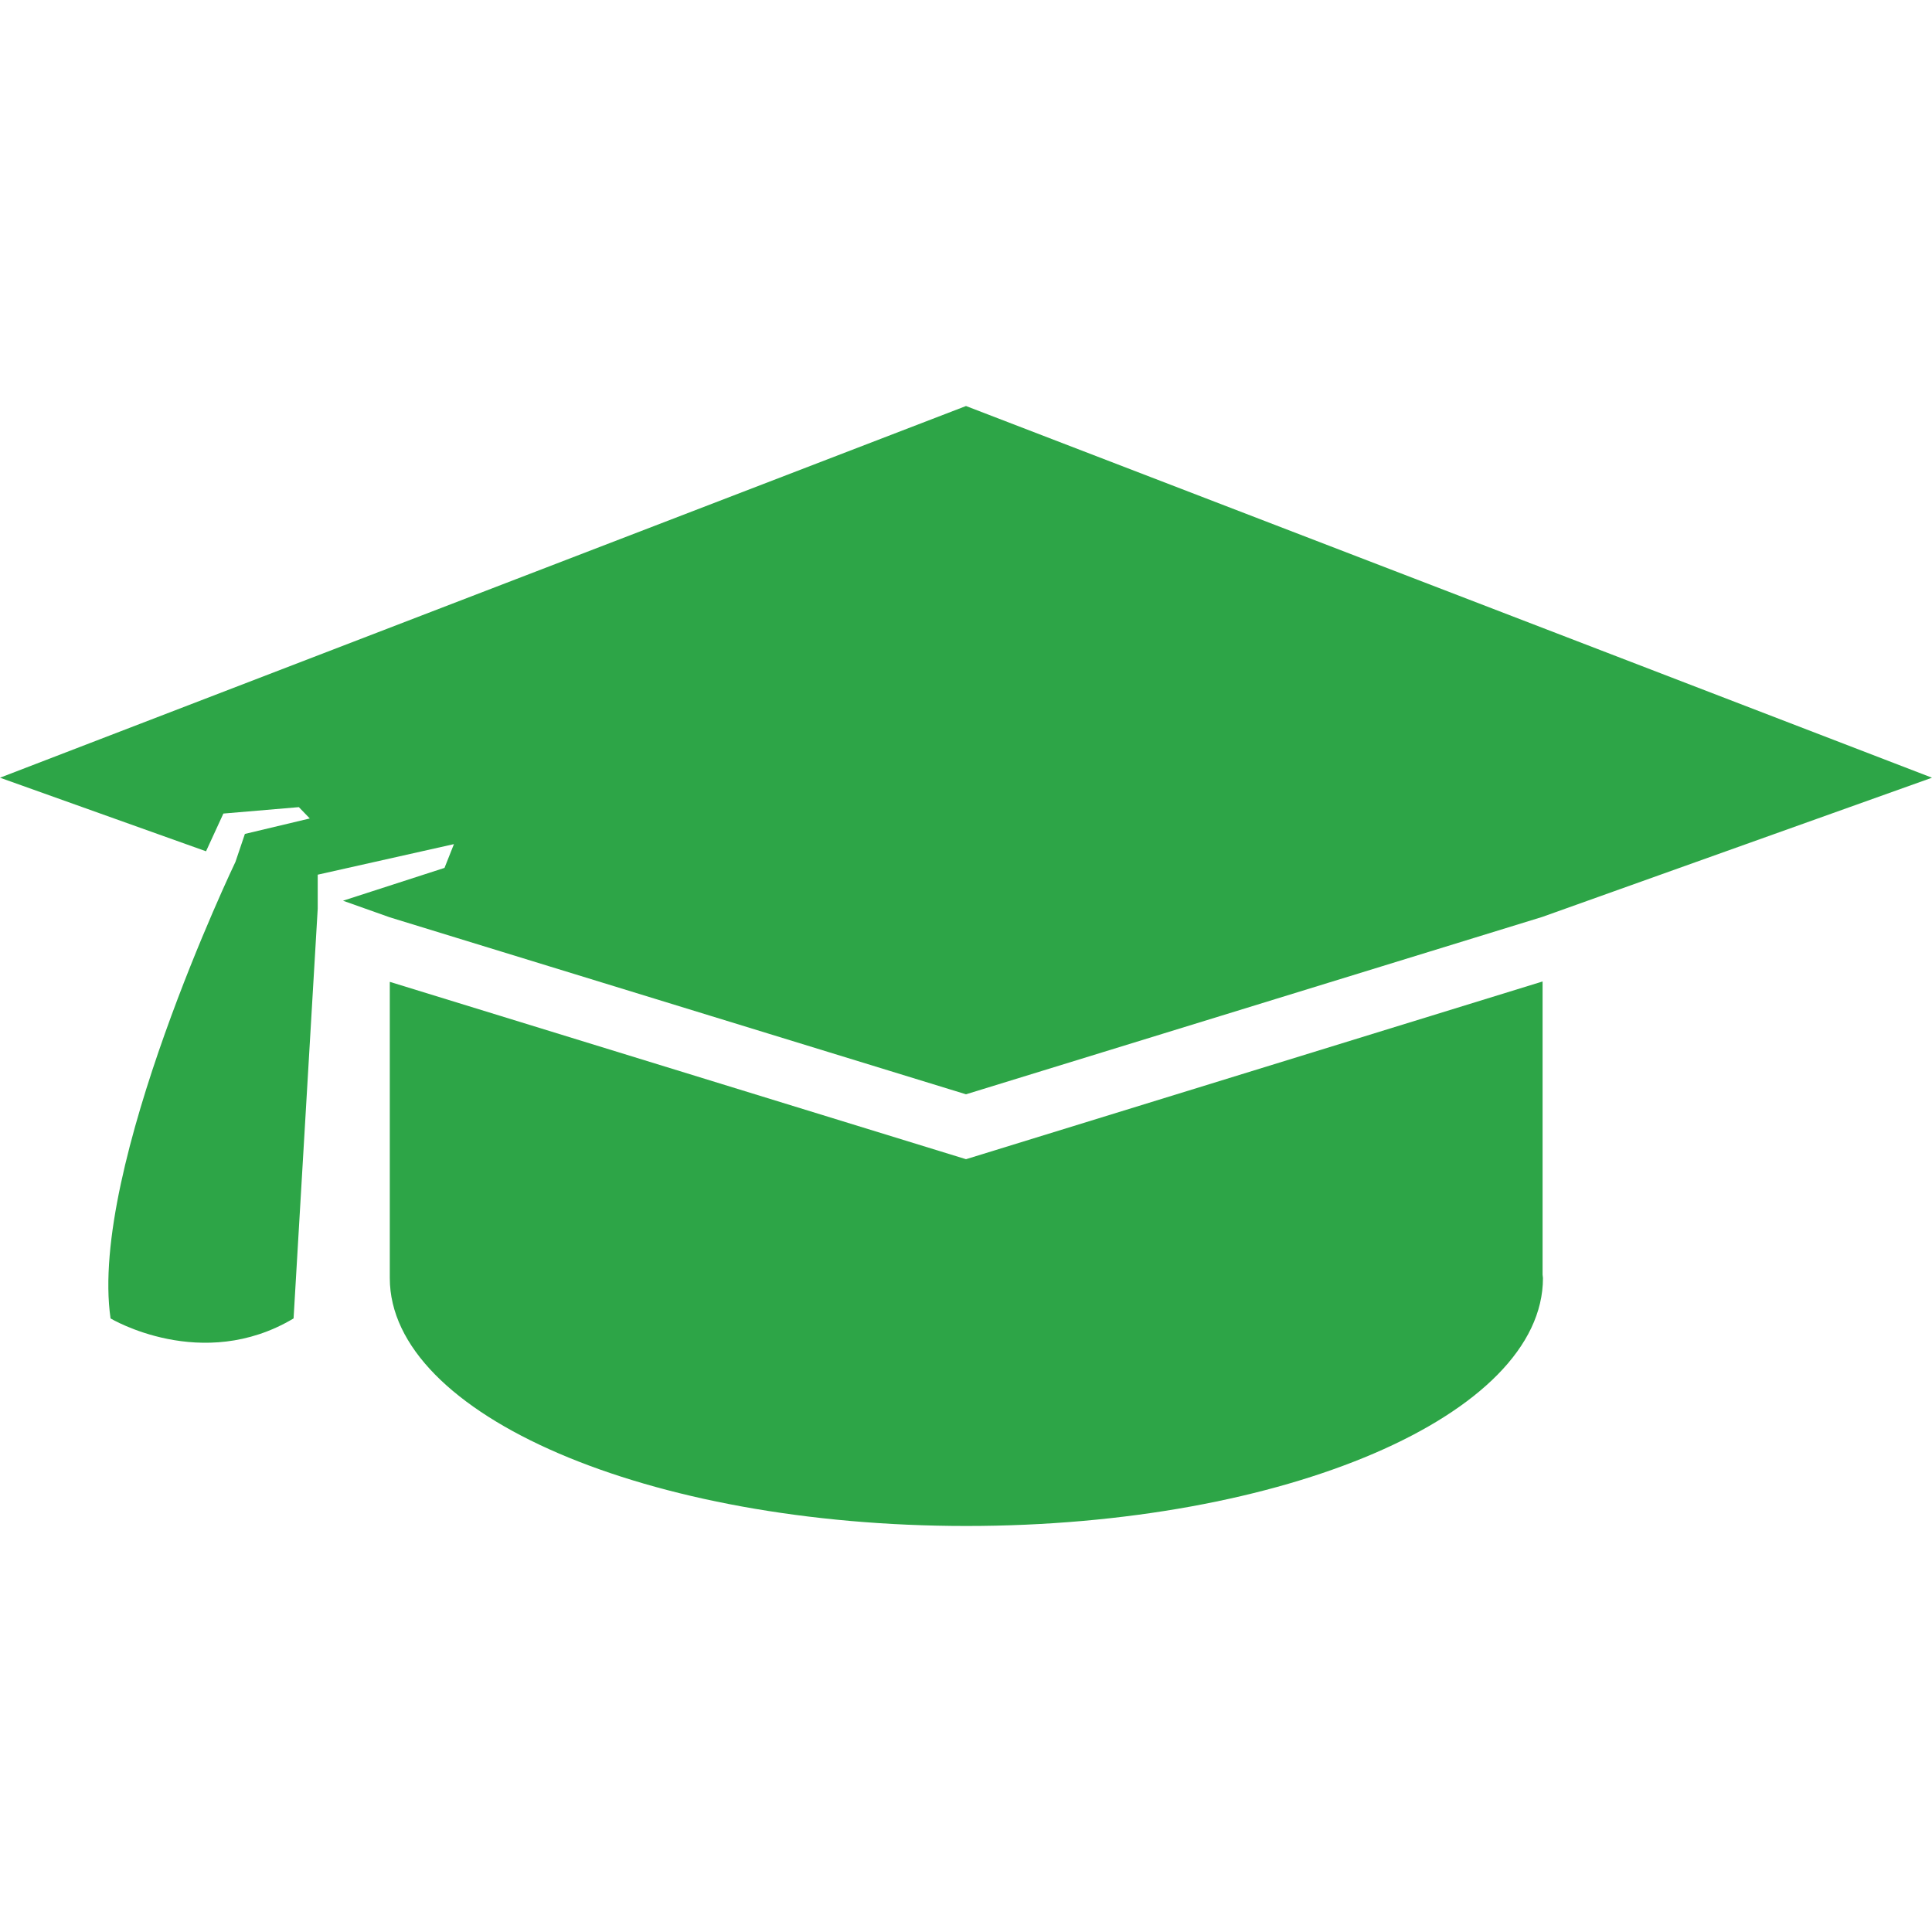 <svg version="1.1" id="Capa_1" xmlns="http://www.w3.org/2000/svg" x="0" y="0" viewBox="0 0 512 512" xml:space="preserve"><style>.st0{fill:#2da547}</style><path class="st0" d="M256 307.2l-152.7-47v78.5c0 36.3 68.4 65.7 152.8 65.7s152.8-29.4 152.8-65.7c0-.3-.1-.6-.1-.9v-77.7L256 307.2z"/><path class="st0" d="M0 206.1l54.6 19.5 4.6-10 20-1.7 2.9 3-17.2 4.1-2.5 7.4s-38.9 81.2-33.1 121c0 0 24.2 14.5 48.5 0l6.4-108.6v-9l36.1-8.1-2.5 6.3-26.9 8.7 12.4 4.4L256 290l152.7-47L512 206.1l-256-98.5L0 206.1z"/></svg>